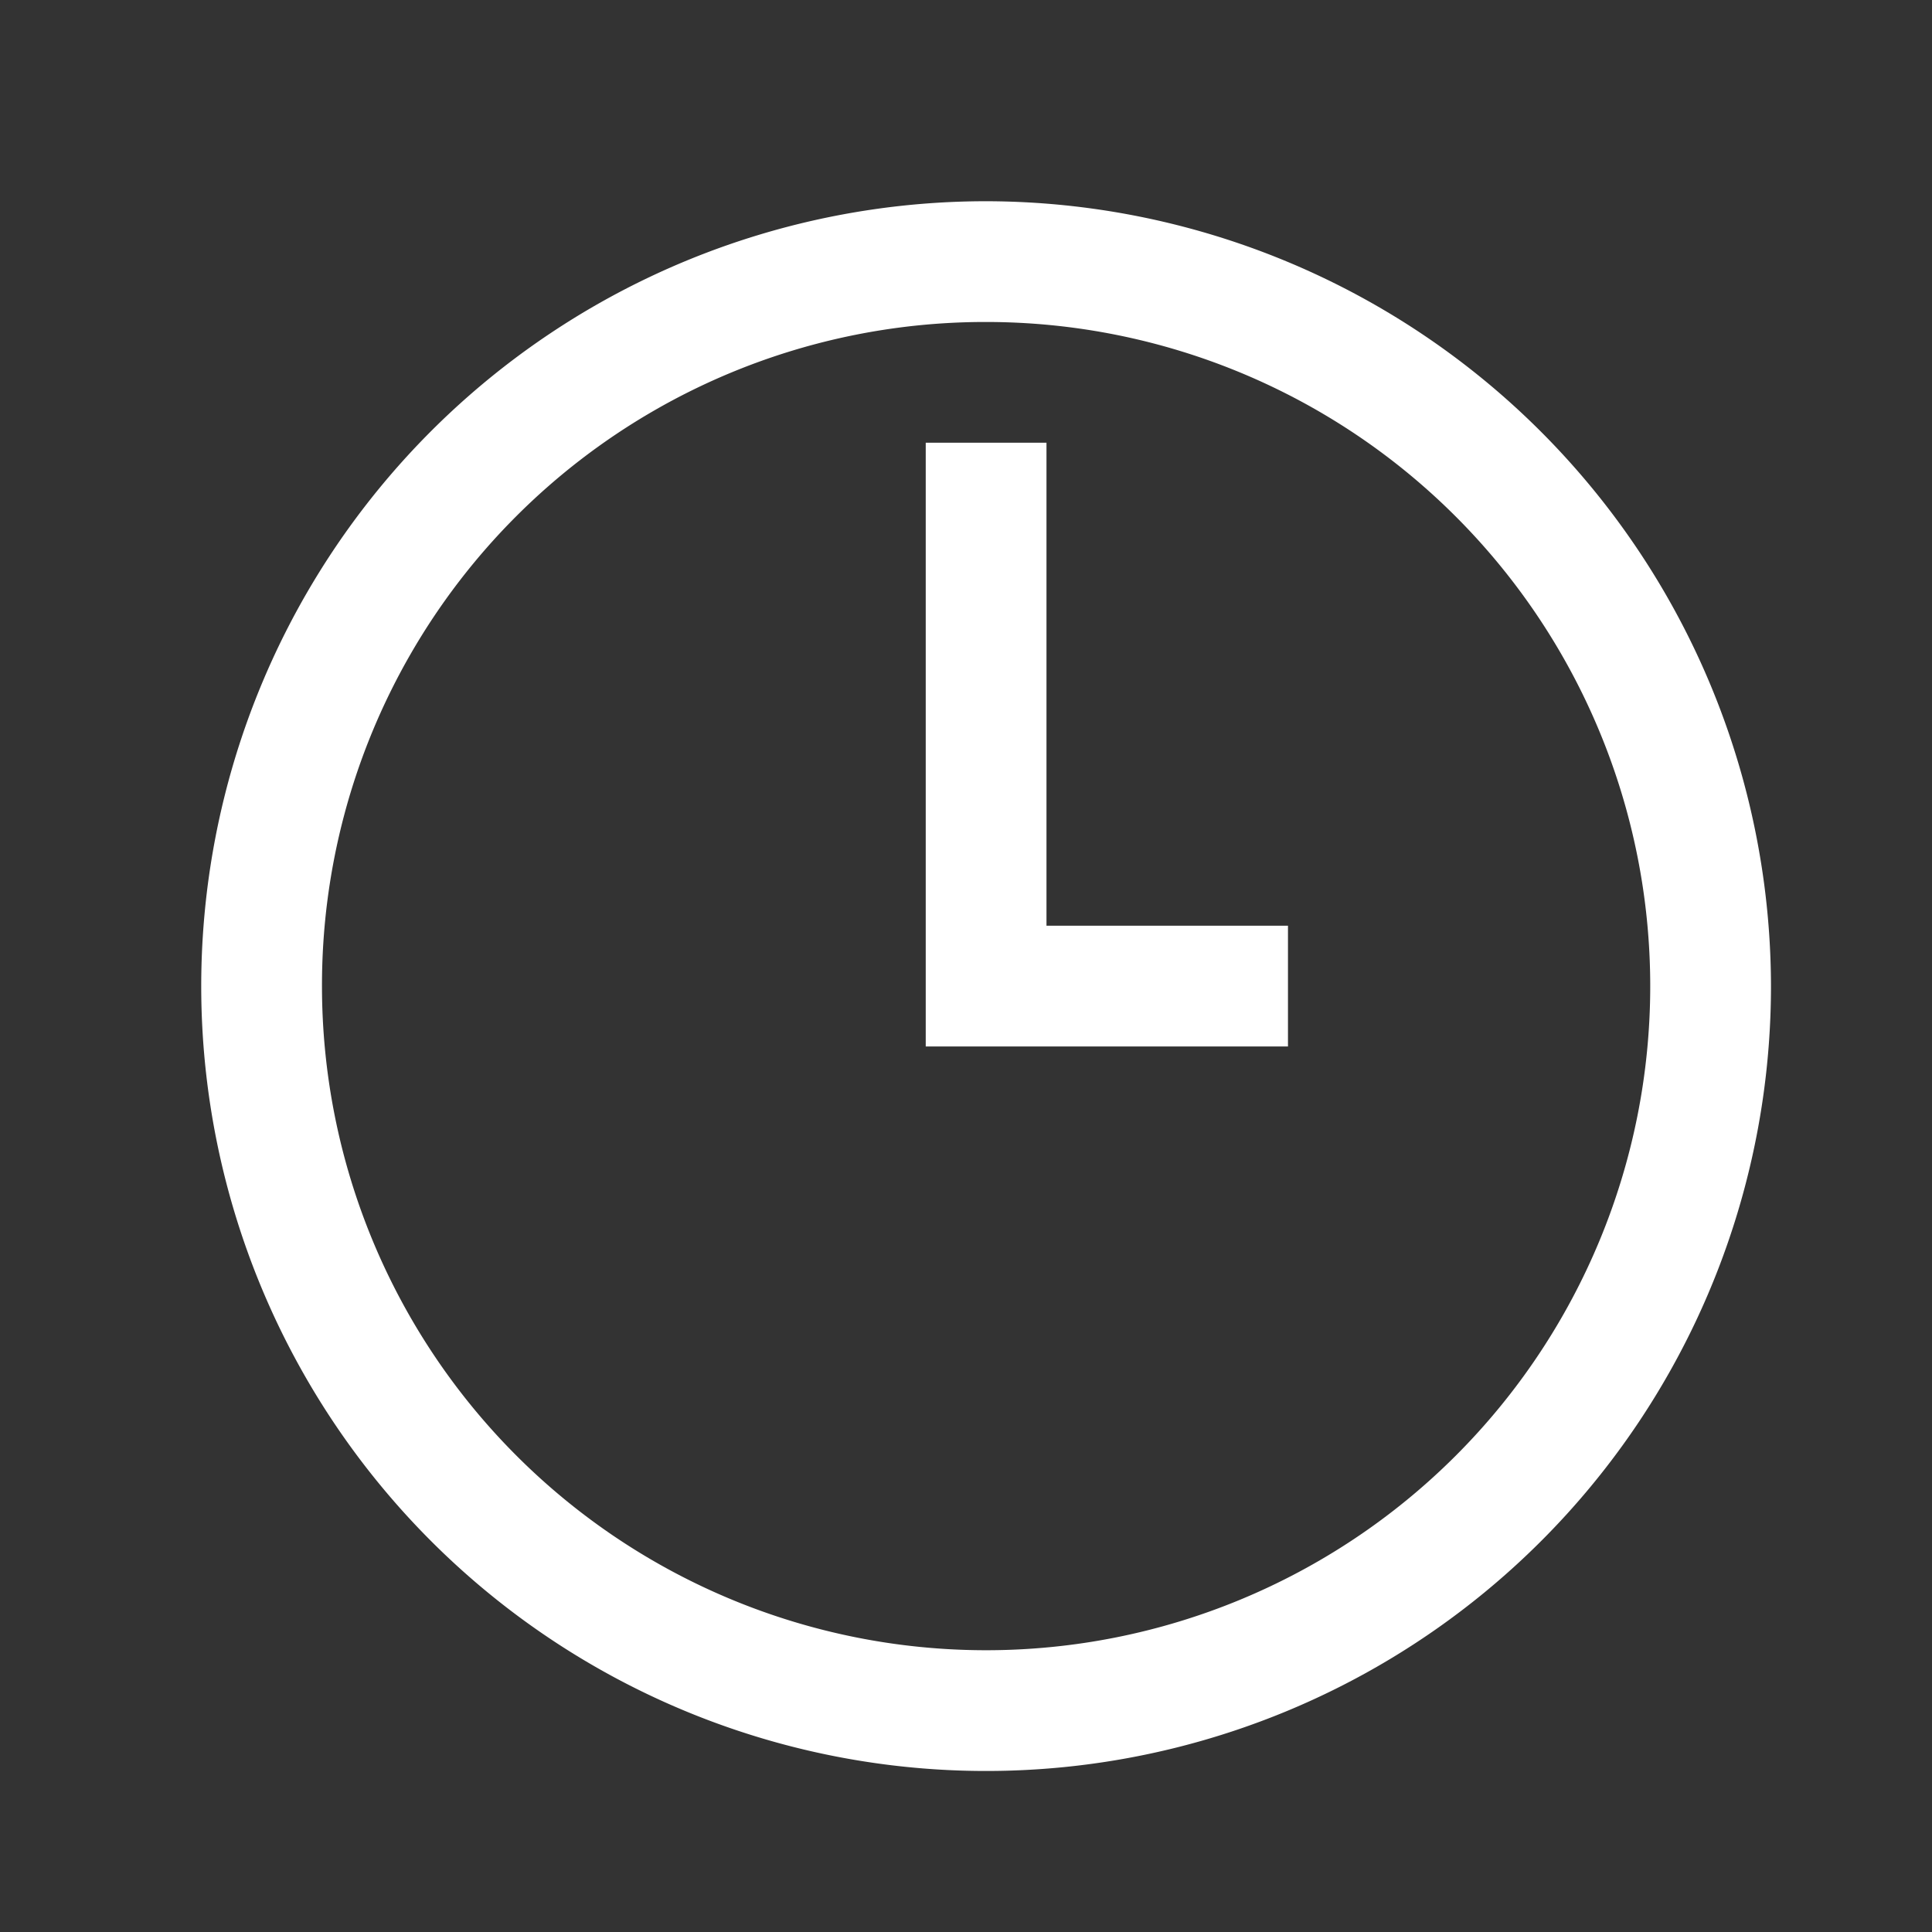 <svg id="data_image_svg_xml_8_" data-name="data_image_svg+xml;… (8)" xmlns="http://www.w3.org/2000/svg" width="32" height="32" viewBox="0 0 32 32">
  <rect x="0" y="0" width="32" height="32" fill="#333333" stroke="none"/>
  <defs>
    <style>
      .cls-1 {
        fill: none;
      }

      .cls-2 {
        fill: #fff;
      }
    </style>
  </defs>
  <path id="Path_221" data-name="Path 221" class="cls-1" d="M0,32V0H32V32Z"/>
  <g id="Group_7625" data-name="Group 7625" transform="translate(3.333 3.333)">
    <path id="Path_222" data-name="Path 222" class="cls-2" d="M23.75,10.75a13,13,0,1,0,13,13A13.02,13.02,0,0,0,23.75,10.75Zm0,2a11,11,0,1,1-11,11A10.986,10.986,0,0,1,23.75,12.75Zm-1,2v10h6v-2h-4v-8Z" transform="translate(-10.75 -10.75)"/>
  </g>
</svg>
